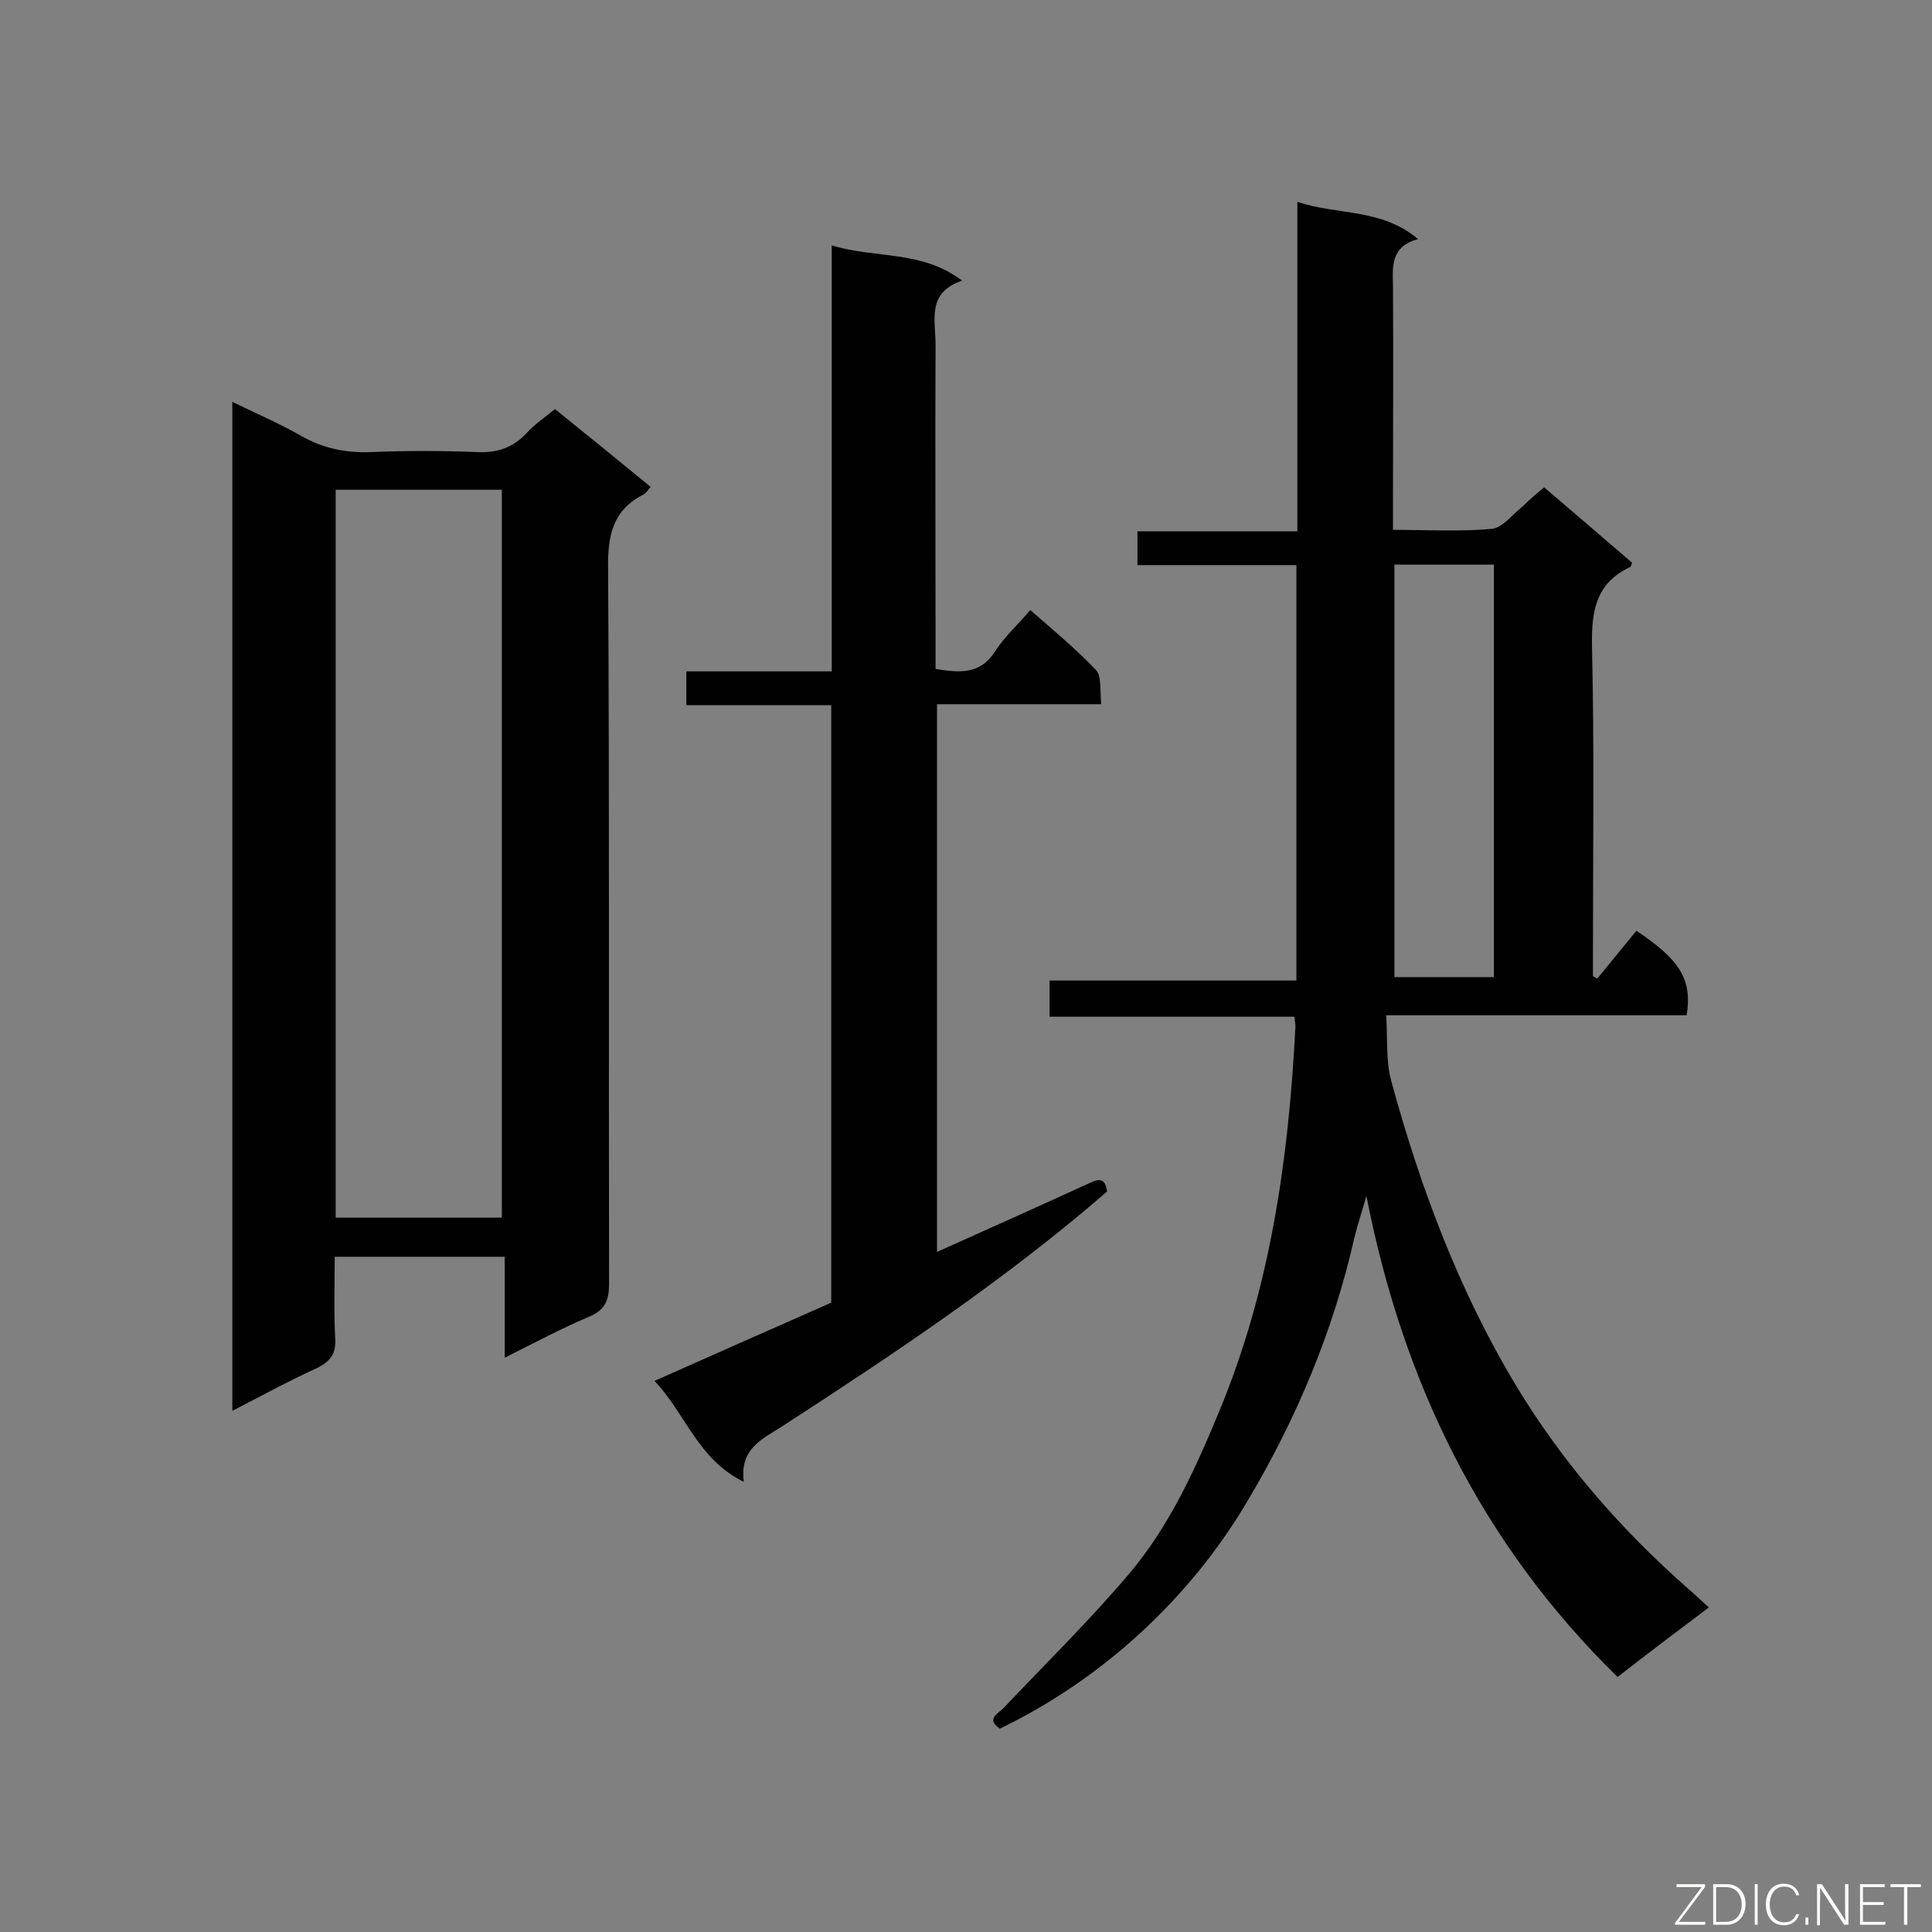 <svg enable-background="new 0 0 400 400" viewBox="0 0 400 400" xmlns="http://www.w3.org/2000/svg"><rect x="0" y="0" width="400" height="400" fill="#808080" stroke="none"/><path d="m319.7 100.9c6.3 5.4 12.3 10.5 18.2 15.6-.2.5-.2.8-.4.9-7 3.3-8 8.9-7.9 16.1.5 21.3.2 42.7.2 64v4.6c.3.2.6.3.9.5 2.7-3.3 5.4-6.6 8.1-9.9 9 6 11.6 10.1 10.4 17.5-20.4 0-40.8 0-62.2 0 .3 4.9-.1 9.6 1.1 13.8 6 22 14 43.3 25.8 62.9 9.6 15.9 21.7 29.8 35.7 42.1 1.3 1.1 2.5 2.3 4.2 3.8-6.4 4.8-12.6 9.5-18.9 14.4-28.3-27.7-44.5-61.2-52-99.6-.8 2.9-1.8 5.8-2.5 8.7-4.4 19.4-12 37.5-22.2 54.6-11.8 20-30 36.8-51.2 47-2.9-2-.4-3.1.8-4.3 8.7-9.2 17.8-18.1 26-27.8 8.3-9.8 13.6-21.5 18.5-33.3 10.7-25.6 14.5-52.5 15.9-79.9 0-.6-.1-1.1-.2-2.1-16.8 0-33.7 0-50.7 0 0-2.7 0-4.9 0-7.5h51.1c0-28.8 0-57.2 0-86-11 0-21.8 0-32.9 0 0-2.5 0-4.6 0-7h33.1c0-22.8 0-45.1 0-68.2 8.5 2.8 17.4 1.3 25 7.7-5.6 1.5-5.3 5.5-5.2 9.5.1 15.2 0 30.4 0 45.5v5.2c7 0 13.7.4 20.4-.2 2.3-.2 4.3-3 6.4-4.6 1.4-1.4 2.8-2.6 4.5-4zm-31 16v85.4h20.6c0-28.6 0-56.9 0-85.4-7 0-13.6 0-20.6 0z" fill="#010101"/><path d="m48.1 292.1c0-69.9 0-139 0-208.9 4.9 2.4 9.6 4.4 14 6.9 4.6 2.7 9.4 3.7 14.7 3.5 7.3-.3 14.6-.3 21.9 0 4.2.2 7.5-.9 10.3-3.9 1.6-1.8 3.7-3.2 5.9-5 6.6 5.3 13.1 10.6 19.8 16.1-.6.7-.9 1.3-1.5 1.6-6.3 3.2-7.4 8.4-7.3 15.2.3 49.4.1 98.8.2 148.2 0 3.4-.8 5.4-4.1 6.8-5.7 2.4-11.3 5.4-17.5 8.5 0-7.3 0-13.9 0-20.9-11.8 0-23.2 0-35.2 0 0 5.6-.2 11.3.1 16.9.2 3.2-1 4.8-3.9 6.2-5.7 2.6-11.2 5.6-17.4 8.8zm21.4-40h34.4c0-50.4 0-100.6 0-150.7-11.7 0-23 0-34.4 0z" fill="#010101"/><path d="m154 306.8c-9.6-4.7-12-14.1-18.5-20.9 12.6-5.6 24.6-10.9 36.6-16.2 0-41.3 0-82.2 0-123.7-10.1 0-19.9 0-30 0 0-2.5 0-4.5 0-7h30.1c0-29.4 0-58.3 0-88.2 9.1 2.8 18.5.9 27 7.3-7.4 2.5-5.5 8.2-5.5 13.2-.1 20.8 0 41.5 0 62.3v4.9c4.9.8 9.2 1.2 12.3-3.6 1.9-3 4.6-5.4 7.3-8.6 4.7 4.1 9.4 8 13.6 12.4 1.2 1.3.8 4.3 1.1 7.1-11.6 0-22.6 0-34 0v113.4c10.6-4.8 20.8-9.3 31-14 2-.9 3.8-1.9 4.2 1.5-21 18.2-44.1 33.6-67.4 48.7-4.1 2.6-8.7 4.6-7.8 11.4z" fill="#010101"/><g fill="#fcfbfa"><path d="m346.9 398 5.4-7.3h-5.2v-.6h5.9v.6l-5.4 7.2h5.5l-.1.6h-6.2v-.5z"/><path d="m354.7 390.1h2.8c2.3 0 3.9 1.6 3.9 4.1s-1.6 4.3-3.9 4.3h-2.8zm.6 7.8h2c2.2 0 3.3-1.6 3.3-3.6 0-1.8-1-3.6-3.3-3.6h-2z"/><path d="m363.9 390.1v8.4h-.6v-8.4z"/><path d="m372.5 396.3c-.4 1.3-1.4 2.3-3.2 2.3-2.4 0-3.7-1.9-3.7-4.3 0-2.3 1.2-4.3 3.7-4.3 1.8 0 2.9 1 3.2 2.4h-.6c-.4-1.1-1.1-1.8-2.5-1.8-2.1 0-3 1.9-3 3.7s.9 3.7 3 3.7c1.4 0 2.1-.7 2.5-1.7z"/><path d="m373.8 398.5v-1.5h.6v1.5z"/><path d="m376.2 398.5v-8.4h1c1.3 2 4.4 6.7 4.9 7.6-.1-1.2-.1-2.4-.1-3.8v-3.8h.7v8.4h-.9c-1.2-1.9-4.4-6.8-5-7.7.1 1.1 0 2.3 0 3.9v3.9h-.6z"/><path d="m390 394.4h-4.3v3.5h4.7l-.1.6h-5.2v-8.4h5.1v.6h-4.5v3.1h4.3z"/><path d="m394.2 390.7h-2.8v-.6h6.3v.6h-2.8v7.8h-.7z"/></g></svg>